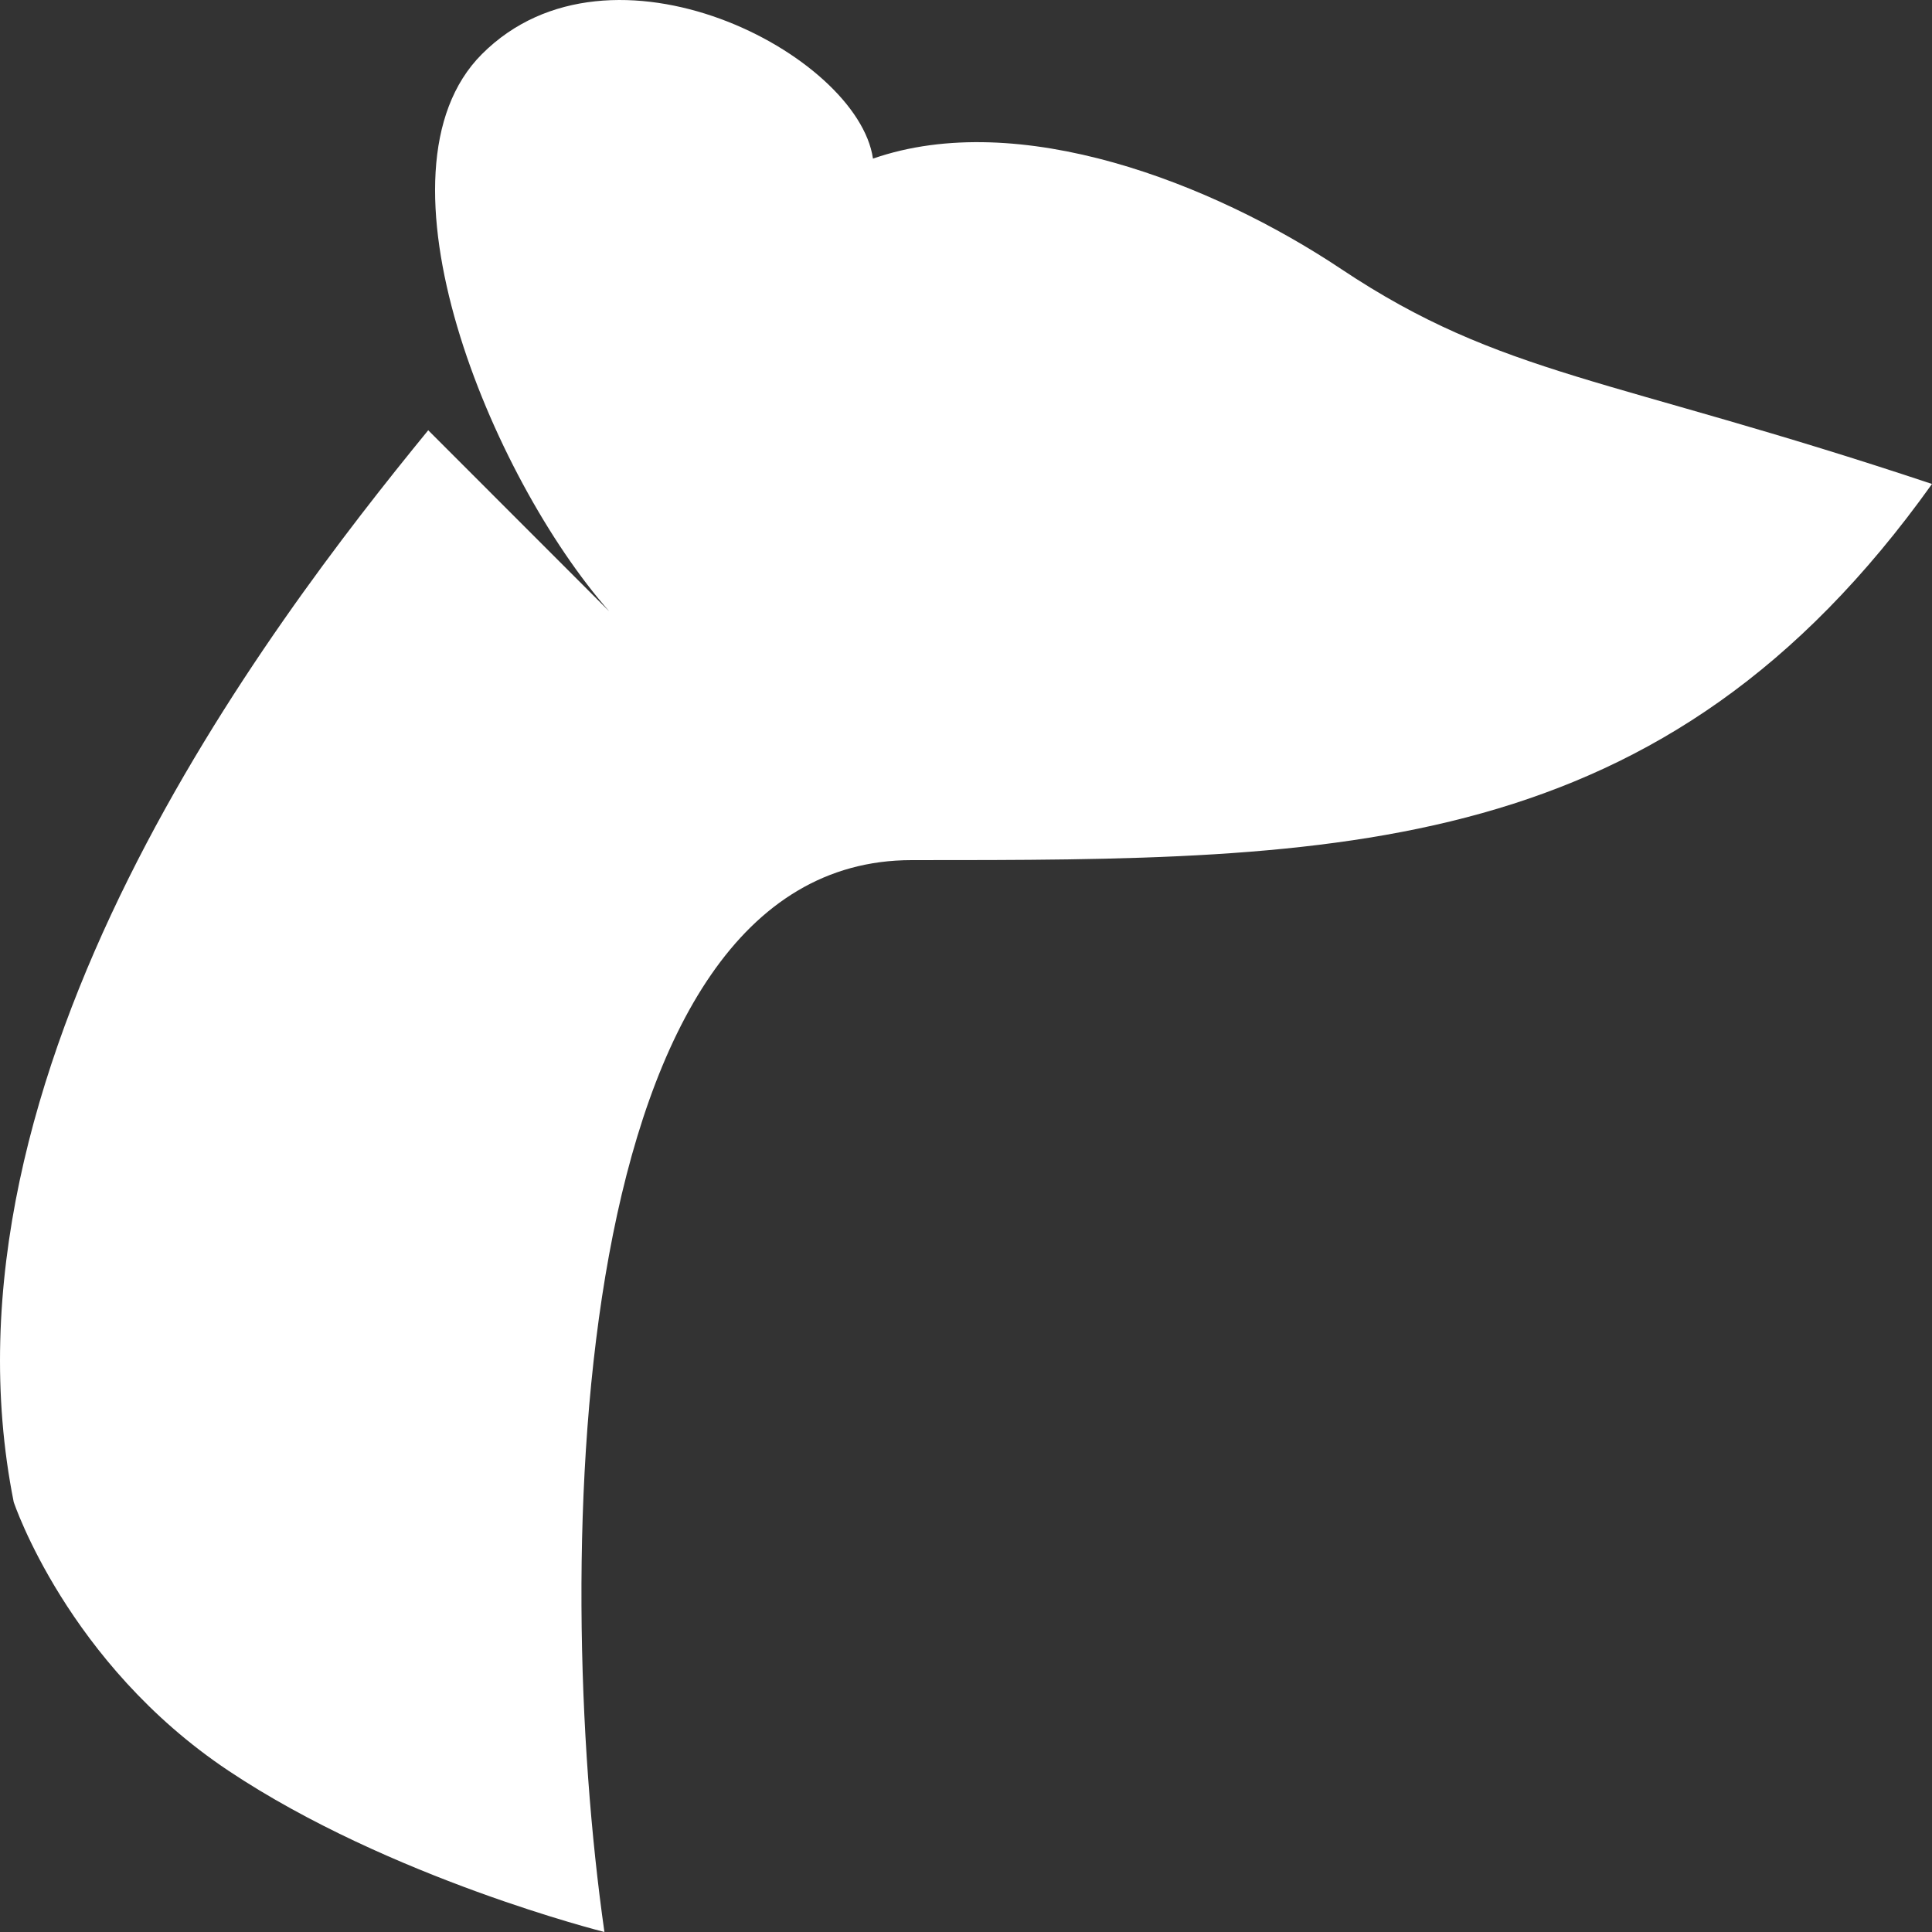 <svg xmlns="http://www.w3.org/2000/svg" width="20" height="20" viewBox="0 0 20 20" fill="none">
<rect x="0" y="0" width="20" height="20" fill="#333333" stroke="none"/>
<path d="M9.437 8.904C5.879 8.904 5.702 16.106 6.257 20C6.257 20 4.034 19.444 2.366 18.331C0.697 17.218 0.142 15.549 0.142 15.549C-0.747 11.099 2.765 6.493 4.433 4.454L6.307 6.329C5.083 4.938 3.772 1.777 4.989 0.56C6.323 -0.776 8.881 0.56 9.037 1.642C10.549 1.116 12.55 1.895 13.884 2.785C15.552 3.897 16.664 3.897 20 5.01C17.22 8.904 13.884 8.904 9.437 8.904Z" fill="white"/>
</svg>
